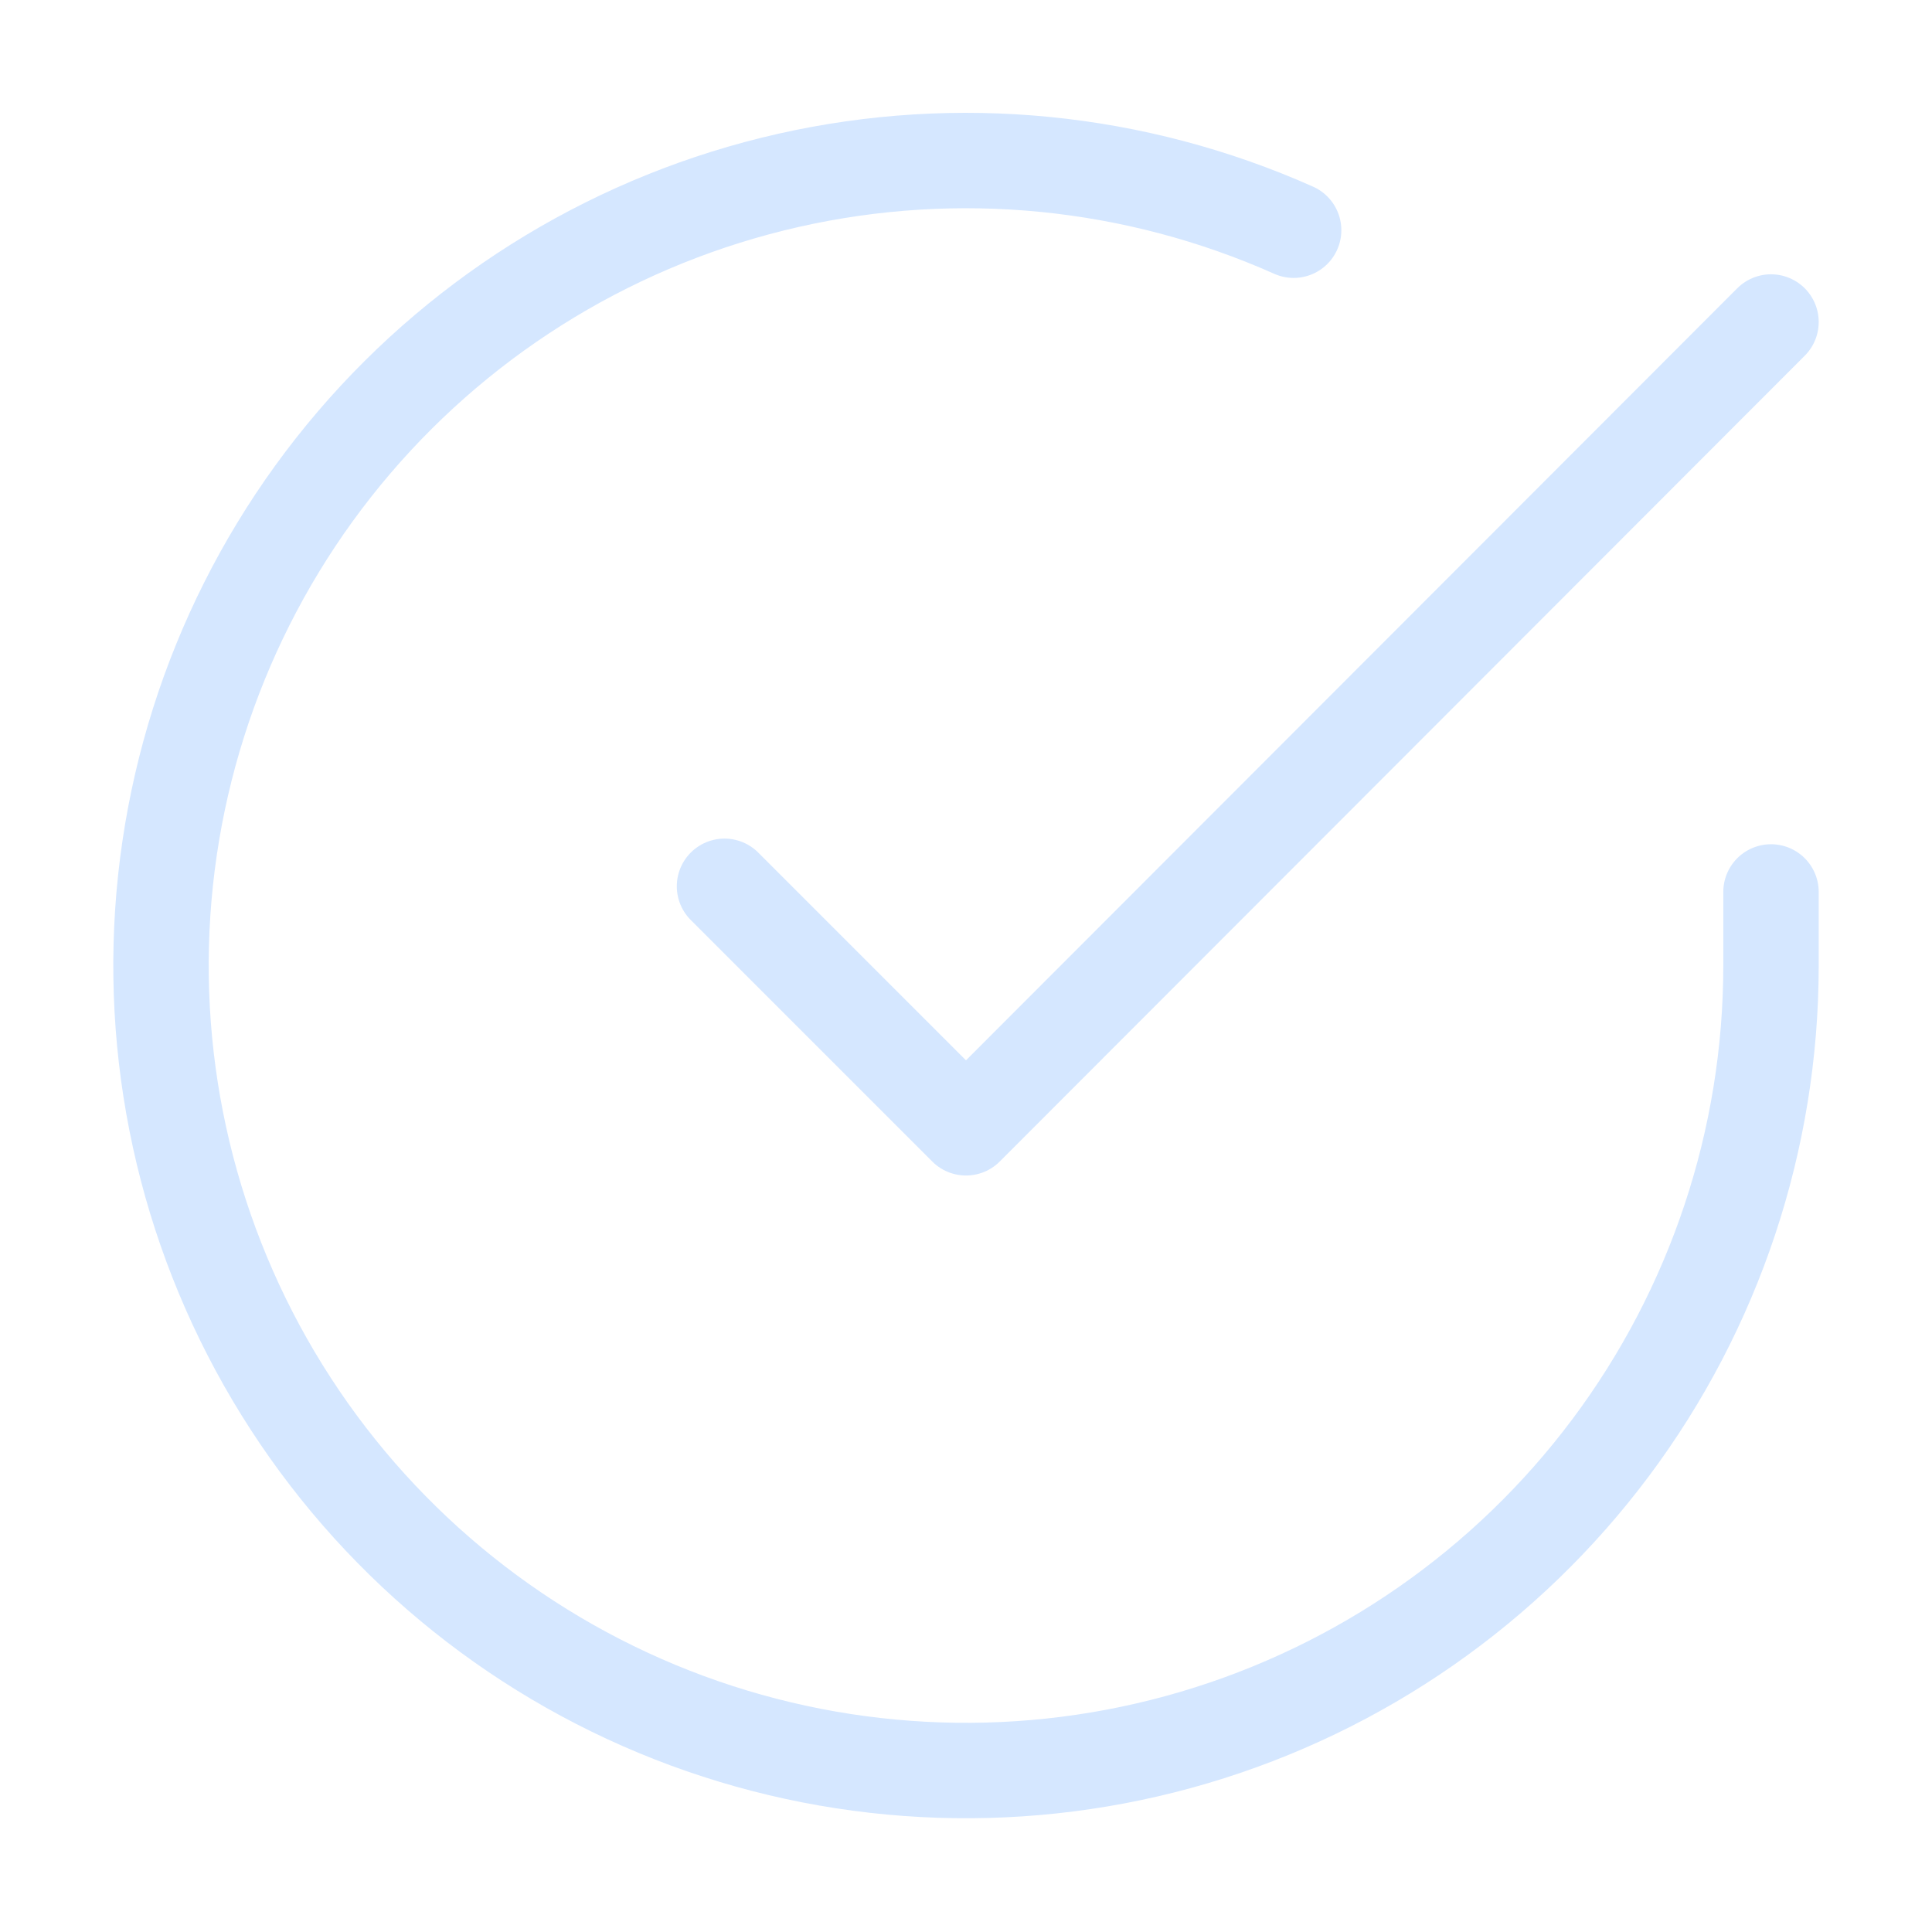 <?xml version="1.0" encoding="UTF-8"?>
<svg xmlns="http://www.w3.org/2000/svg" fill="none" height="243" viewbox="0 0 243 243" width="243">
  <path d="M222.75 112.185V121.5C222.737 143.334 215.667 164.579 202.594 182.066C189.521 199.553 171.146 212.346 150.208 218.537C129.27 224.728 106.892 223.984 86.411 216.418C65.931 208.851 48.445 194.867 36.561 176.55C24.677 158.234 19.033 136.567 20.469 114.78C21.906 92.994 30.347 72.255 44.532 55.658C58.718 39.06 77.889 27.493 99.186 22.681C120.483 17.87 142.765 20.071 162.709 28.957" stroke="#D5E7FF" stroke-linecap="round" stroke-linejoin="round" stroke-width="12">
    </path>
  <path d="M222.75 40.5L121.5 141.851L91.125 111.476" stroke="#D5E7FF" stroke-linecap="round" stroke-linejoin="round" stroke-width="12">
    </path>
</svg>
